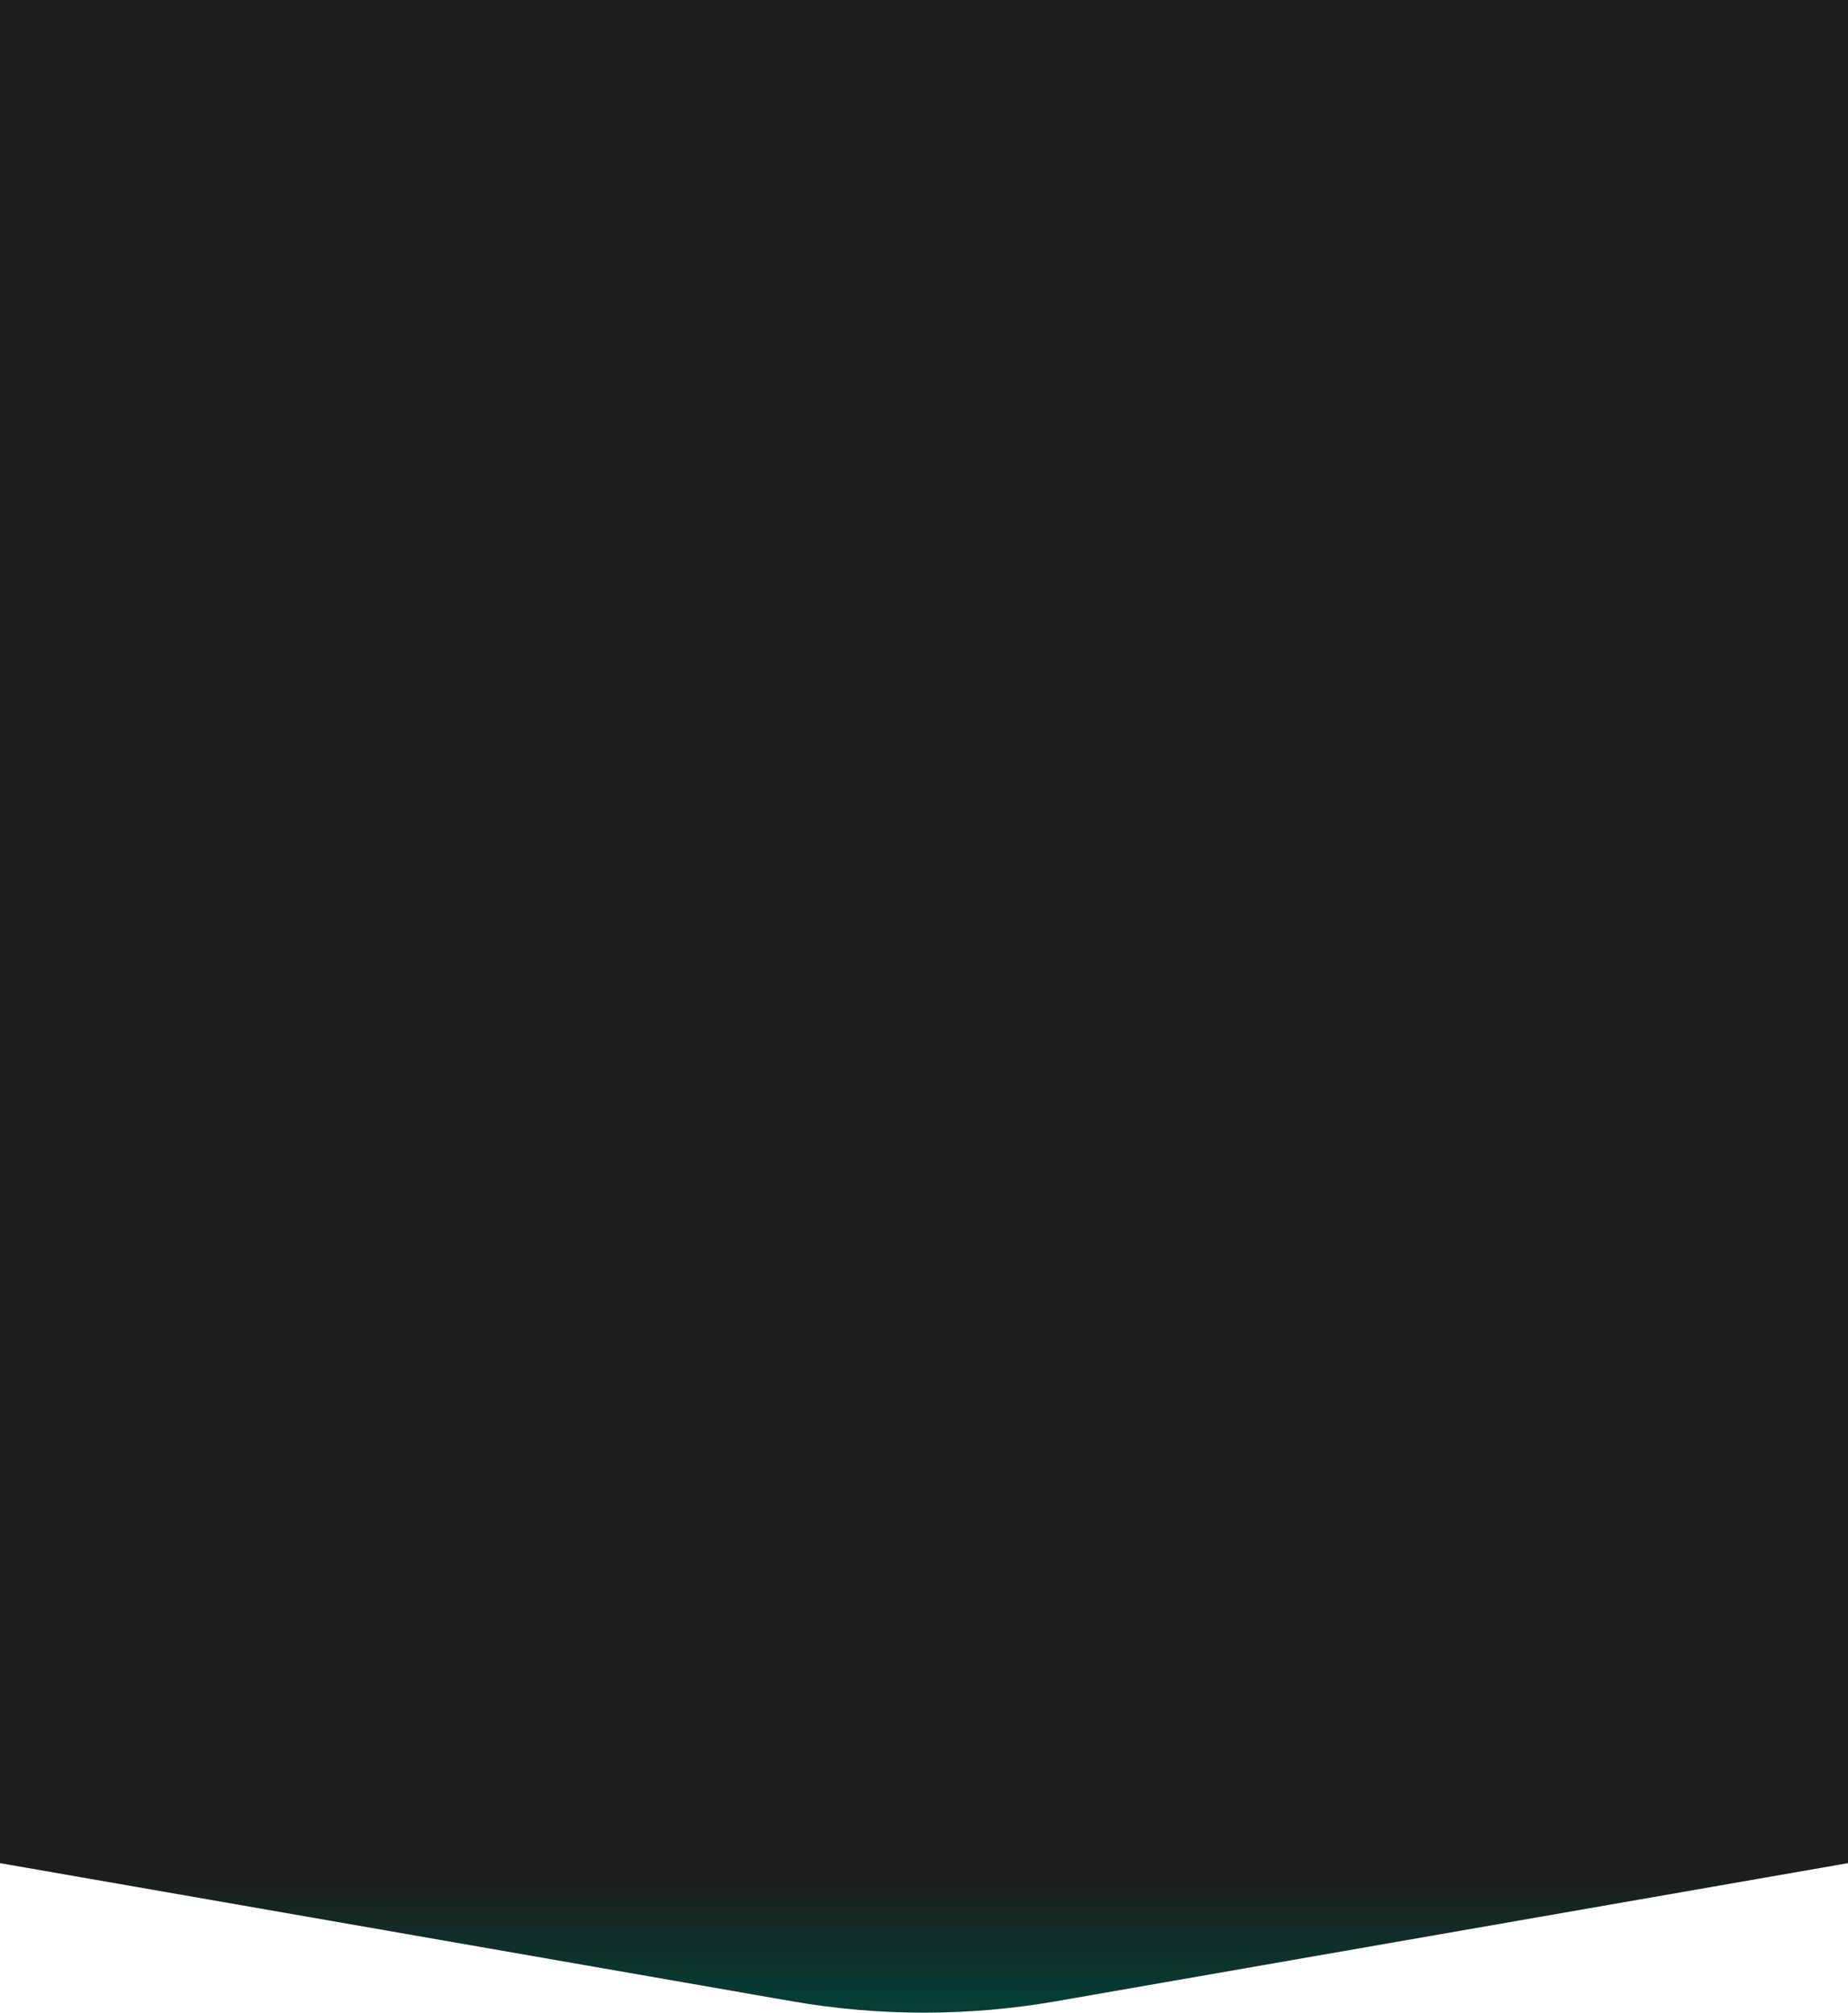 <svg width="1920" height="2091" viewBox="0 0 1920 2091" fill="none" xmlns="http://www.w3.org/2000/svg">
<path d="M 0 0 L 1920 0 L 1920 1935.58 L 1097.44 2079.03 C 1006.5 2094.89 913.499 2094.89 822.556 2079.03 L 0 1935.58 L 0 0 Z" fill="url(#paint0_linear_52_40099)"/>
<defs>
<linearGradient id="paint0_linear_52_40099" x1="960" y1="1947.3" x2="960" y2="2103" gradientUnits="userSpaceOnUse">
<stop stop-color="#1D1D1B"/>
<stop offset="1" stop-color="#004338"/>
</linearGradient>
</defs>
</svg>